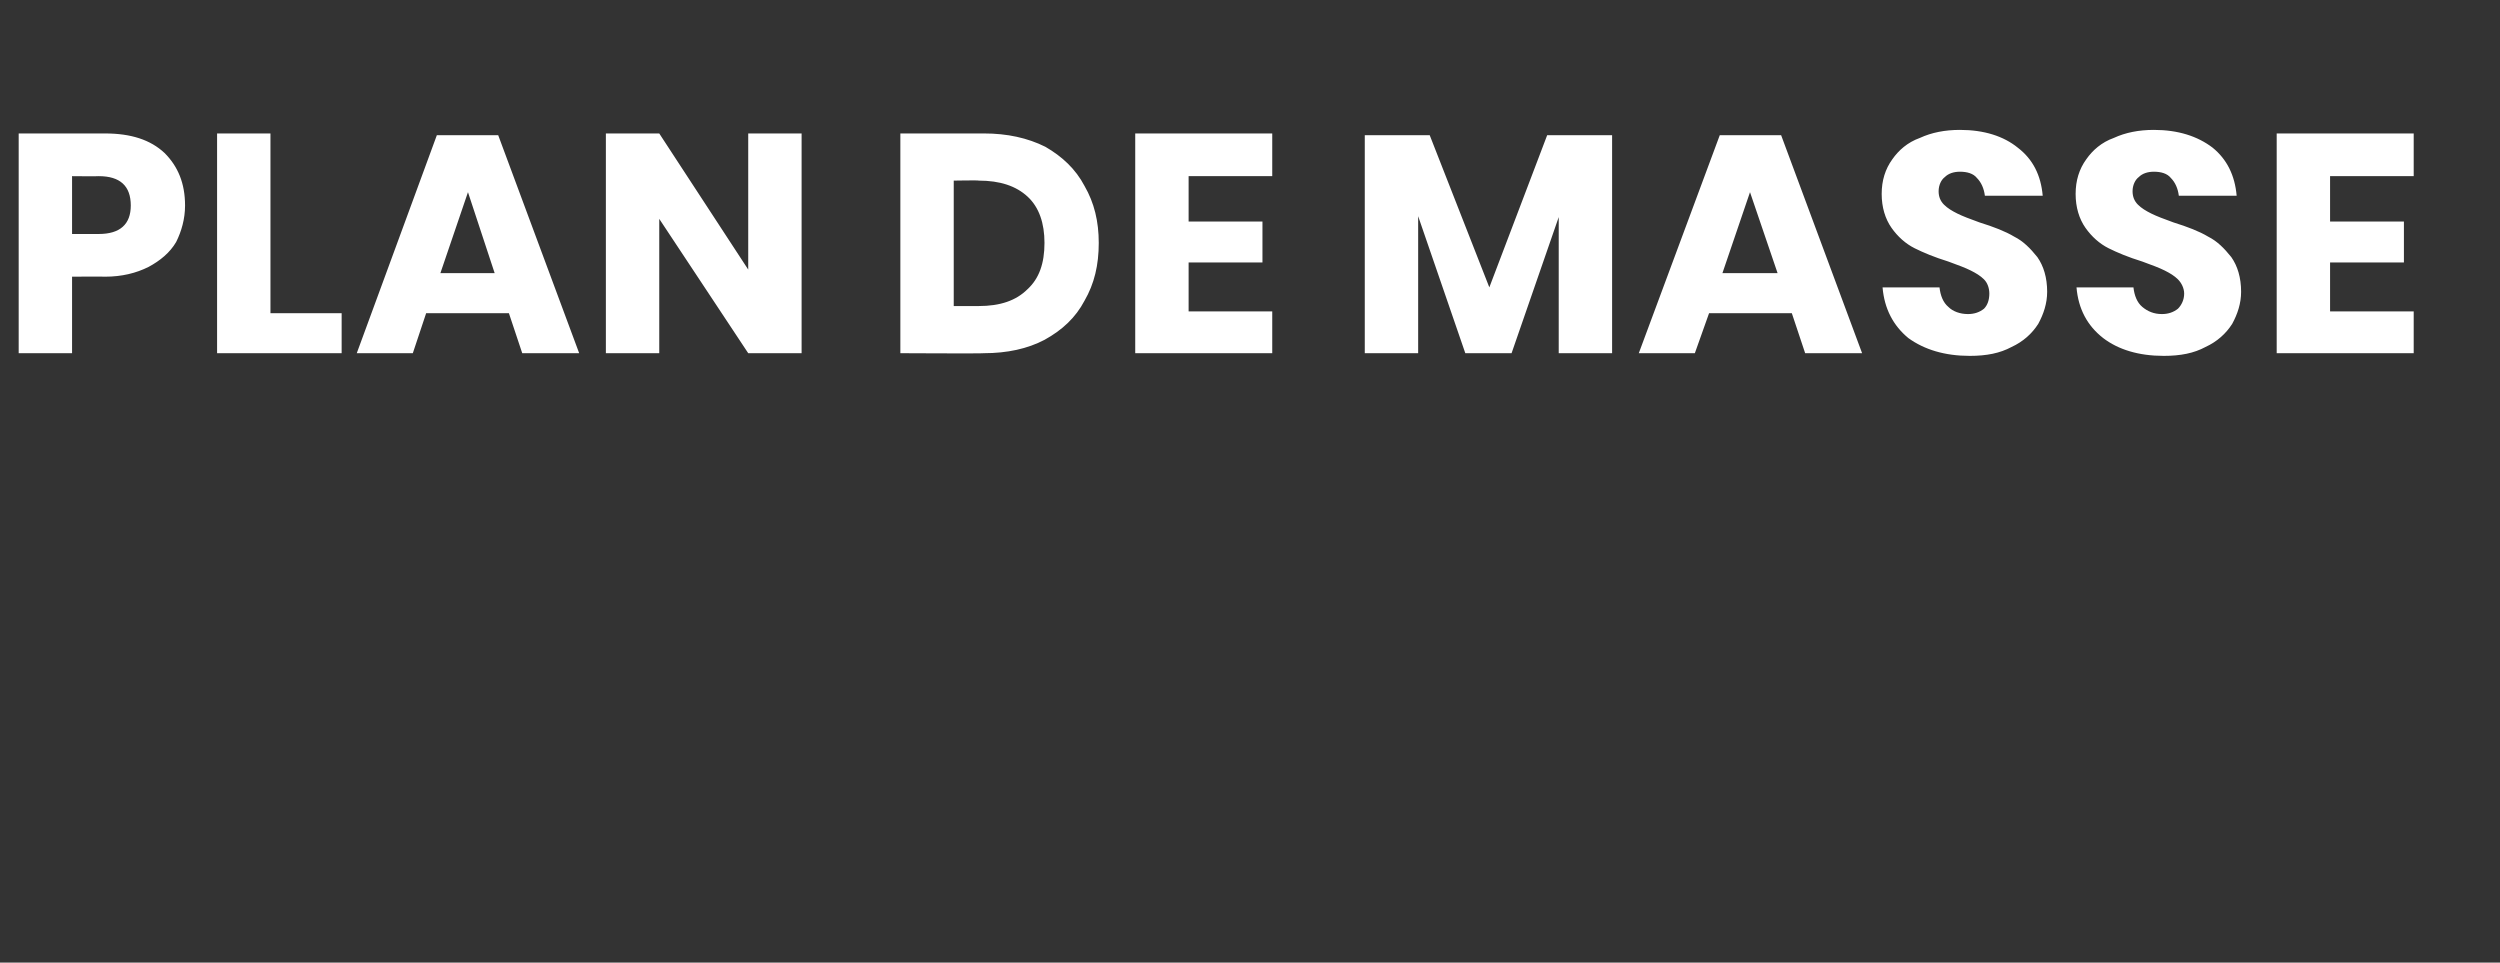 <?xml version="1.0" standalone="no"?><!DOCTYPE svg PUBLIC "-//W3C//DTD SVG 1.1//EN" "http://www.w3.org/Graphics/SVG/1.1/DTD/svg11.dtd"><svg xmlns="http://www.w3.org/2000/svg" version="1.1" width="281px" height="108.2px" viewBox="0 -3 281 108.2" style="top:-3px"><rect x="0" y="-3" width="281" height="108.2" fill="#333333" stroke="none"/><desc>Plan de masse</desc><defs/><g id="Polygon67387"><path d="m8.1 28.1l0 8.6l-6 0l0-24.7c0 0 9.66 0 9.7 0c2.9 0 5.1.7 6.7 2.2c1.5 1.5 2.3 3.4 2.3 5.9c0 1.5-.4 2.9-1 4.1c-.7 1.2-1.8 2.1-3.1 2.8c-1.4.7-3 1.1-4.9 1.1c-.04-.03-3.7 0-3.7 0zm3-4.8c2.4 0 3.6-1.1 3.6-3.2c0-2.2-1.2-3.3-3.6-3.3c0 .03-3 0-3 0l0 6.5l3 0c0 0 0-.03 0 0zm19.3 8.9l8 0l0 4.5l-14 0l0-24.7l6 0l0 20.2zm26.8 0l-9.3 0l-1.5 4.5l-6.3 0l9-24.5l6.9 0l9.1 24.5l-6.4 0l-1.5-4.5zm-1.6-4.5l-3-9.1l-3.1 9.1l6.1 0zm34.5 9l-6 0l-10-15.1l0 15.1l-6 0l0-24.7l6 0l10 15.3l0-15.3l6 0l0 24.7zm33.4-12.4c0 2.5-.5 4.6-1.6 6.5c-1 1.9-2.5 3.3-4.5 4.4c-1.9 1-4.2 1.5-6.8 1.5c-.04.05-9.4 0-9.4 0l0-24.7c0 0 9.36 0 9.4 0c2.6 0 4.9.5 6.9 1.5c1.9 1.1 3.4 2.5 4.4 4.4c1.1 1.9 1.6 4 1.6 6.4c0 0 0 0 0 0zm-13.5 7.1c2.4 0 4.2-.6 5.5-1.9c1.3-1.2 1.9-2.9 1.9-5.2c0-2.2-.6-4-1.9-5.2c-1.3-1.2-3.1-1.8-5.5-1.8c.04-.05-2.8 0-2.8 0l0 14.1l2.8 0c0 0 .04-.01 0 0zm23.6-14.6l0 5.1l8.3 0l0 4.6l-8.3 0l0 5.5l9.4 0l0 4.7l-15.4 0l0-24.7l15.4 0l0 4.8l-9.4 0zm47.6-4.6l0 24.5l-6 0l0-15.3l-5.3 15.3l-5.2 0l-5.3-15.4l0 15.4l-6 0l0-24.5l7.3 0l6.7 17.1l6.5-17.1l7.3 0zm20.2 20l-9.3 0l-1.6 4.5l-6.3 0l9.1-24.5l6.9 0l9.1 24.5l-6.4 0l-1.5-4.5zm-1.6-4.5l-3.1-9.1l-3.1 9.1l6.2 0zm30.3 2.1c0 1.3-.4 2.5-1 3.6c-.7 1.1-1.7 2-3 2.6c-1.3.7-2.8 1-4.7 1c-2.8 0-5.1-.7-6.9-2c-1.7-1.4-2.7-3.3-2.9-5.7c0 0 6.4 0 6.4 0c.1.9.4 1.7 1 2.2c.5.5 1.3.8 2.2.8c.7 0 1.3-.2 1.8-.6c.4-.4.6-1 .6-1.7c0-.6-.2-1.2-.6-1.6c-.4-.4-.9-.7-1.5-1c-.6-.3-1.4-.6-2.5-1c-1.6-.5-2.8-1-3.8-1.5c-1-.5-1.9-1.3-2.6-2.3c-.7-1-1.1-2.3-1.1-3.8c0-1.5.4-2.8 1.2-3.9c.7-1 1.7-1.9 3.1-2.4c1.3-.6 2.8-.9 4.5-.9c2.7 0 4.9.7 6.5 2c1.7 1.3 2.6 3.1 2.8 5.4c0 0-6.5 0-6.5 0c-.1-.8-.4-1.5-.9-2c-.4-.5-1.1-.7-1.9-.7c-.7 0-1.3.2-1.7.6c-.4.3-.7.9-.7 1.6c0 .6.2 1.1.6 1.5c.4.4.9.7 1.5 1c.6.3 1.4.6 2.5 1c1.6.5 2.9 1 3.9 1.6c1 .5 1.8 1.3 2.6 2.3c.7 1 1.1 2.3 1.1 3.9c0 0 0 0 0 0zm21.8 0c0 1.3-.4 2.5-1 3.6c-.7 1.1-1.7 2-3 2.6c-1.3.7-2.8 1-4.7 1c-2.8 0-5.1-.7-6.8-2c-1.8-1.4-2.8-3.3-3-5.7c0 0 6.4 0 6.4 0c.1.9.4 1.7 1 2.2c.6.5 1.3.8 2.2.8c.7 0 1.3-.2 1.8-.6c.4-.4.7-1 .7-1.7c0-.6-.3-1.2-.7-1.6c-.4-.4-.9-.7-1.5-1c-.6-.3-1.4-.6-2.5-1c-1.6-.5-2.8-1-3.8-1.5c-1-.5-1.9-1.3-2.6-2.3c-.7-1-1.1-2.3-1.1-3.8c0-1.5.4-2.8 1.2-3.9c.7-1 1.7-1.9 3.1-2.4c1.3-.6 2.8-.9 4.5-.9c2.7 0 4.9.7 6.6 2c1.6 1.3 2.5 3.1 2.7 5.4c0 0-6.5 0-6.5 0c-.1-.8-.4-1.5-.9-2c-.4-.5-1.1-.7-1.9-.7c-.7 0-1.3.2-1.7.6c-.4.3-.7.9-.7 1.6c0 .6.2 1.1.6 1.5c.4.4.9.7 1.5 1c.6.3 1.4.6 2.5 1c1.6.5 2.9 1 3.9 1.6c1 .5 1.8 1.3 2.6 2.3c.7 1 1.1 2.3 1.1 3.9c0 0 0 0 0 0zm10-13l0 5.1l8.3 0l0 4.6l-8.3 0l0 5.5l9.4 0l0 4.7l-15.4 0l0-24.7l15.4 0l0 4.8l-9.4 0z" stroke="none" fill="#fff"/></g></svg>
